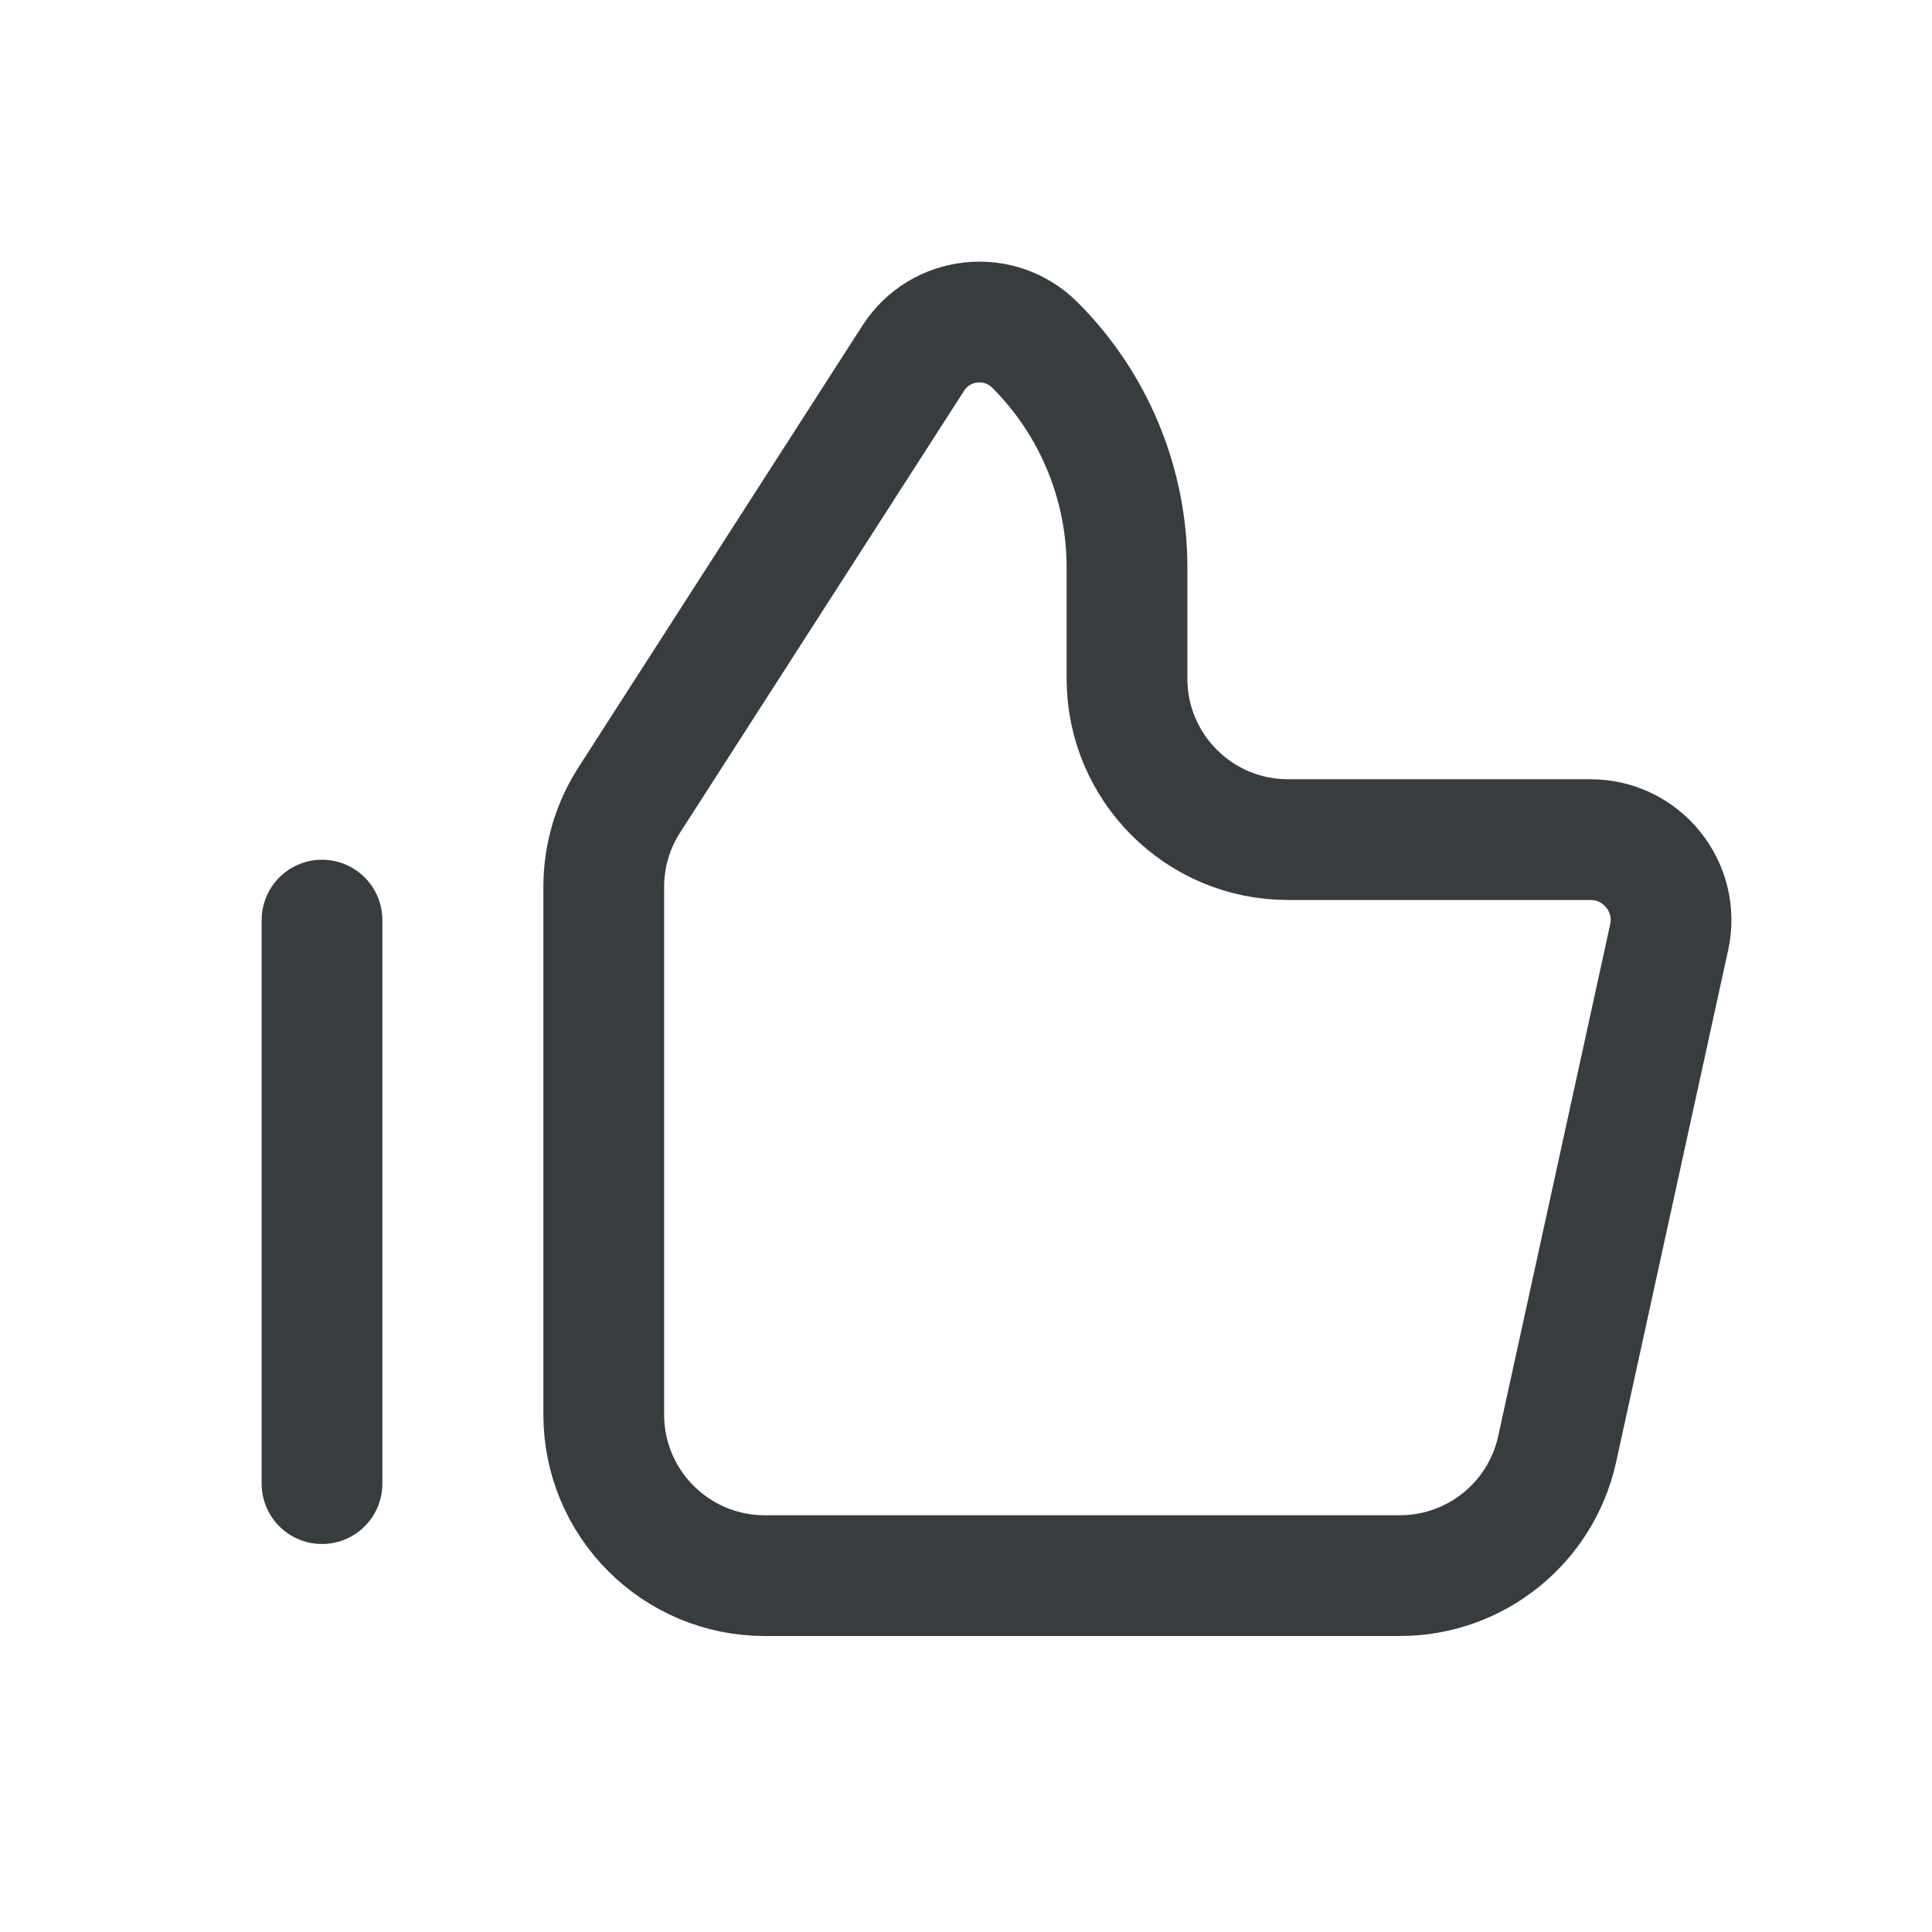 <svg width="24" height="24" viewBox="0 0 24 24" fill="none" xmlns="http://www.w3.org/2000/svg">
<path d="M4 11.43L4 18.43M7.5 11.017V17.573C7.5 18.677 8.395 19.573 9.5 19.573H17.39C18.33 19.573 19.143 18.918 19.344 18L20.735 11.643C20.871 11.02 20.396 10.43 19.758 10.43H16C14.895 10.43 14 9.534 14 8.43V7.047C14 6.012 13.589 5.018 12.856 4.286C12.416 3.846 11.682 3.925 11.345 4.449L7.818 9.936C7.61 10.258 7.5 10.634 7.5 11.017Z" stroke="#373C3F" stroke-width="1.5" stroke-linecap="round"/>
</svg>
